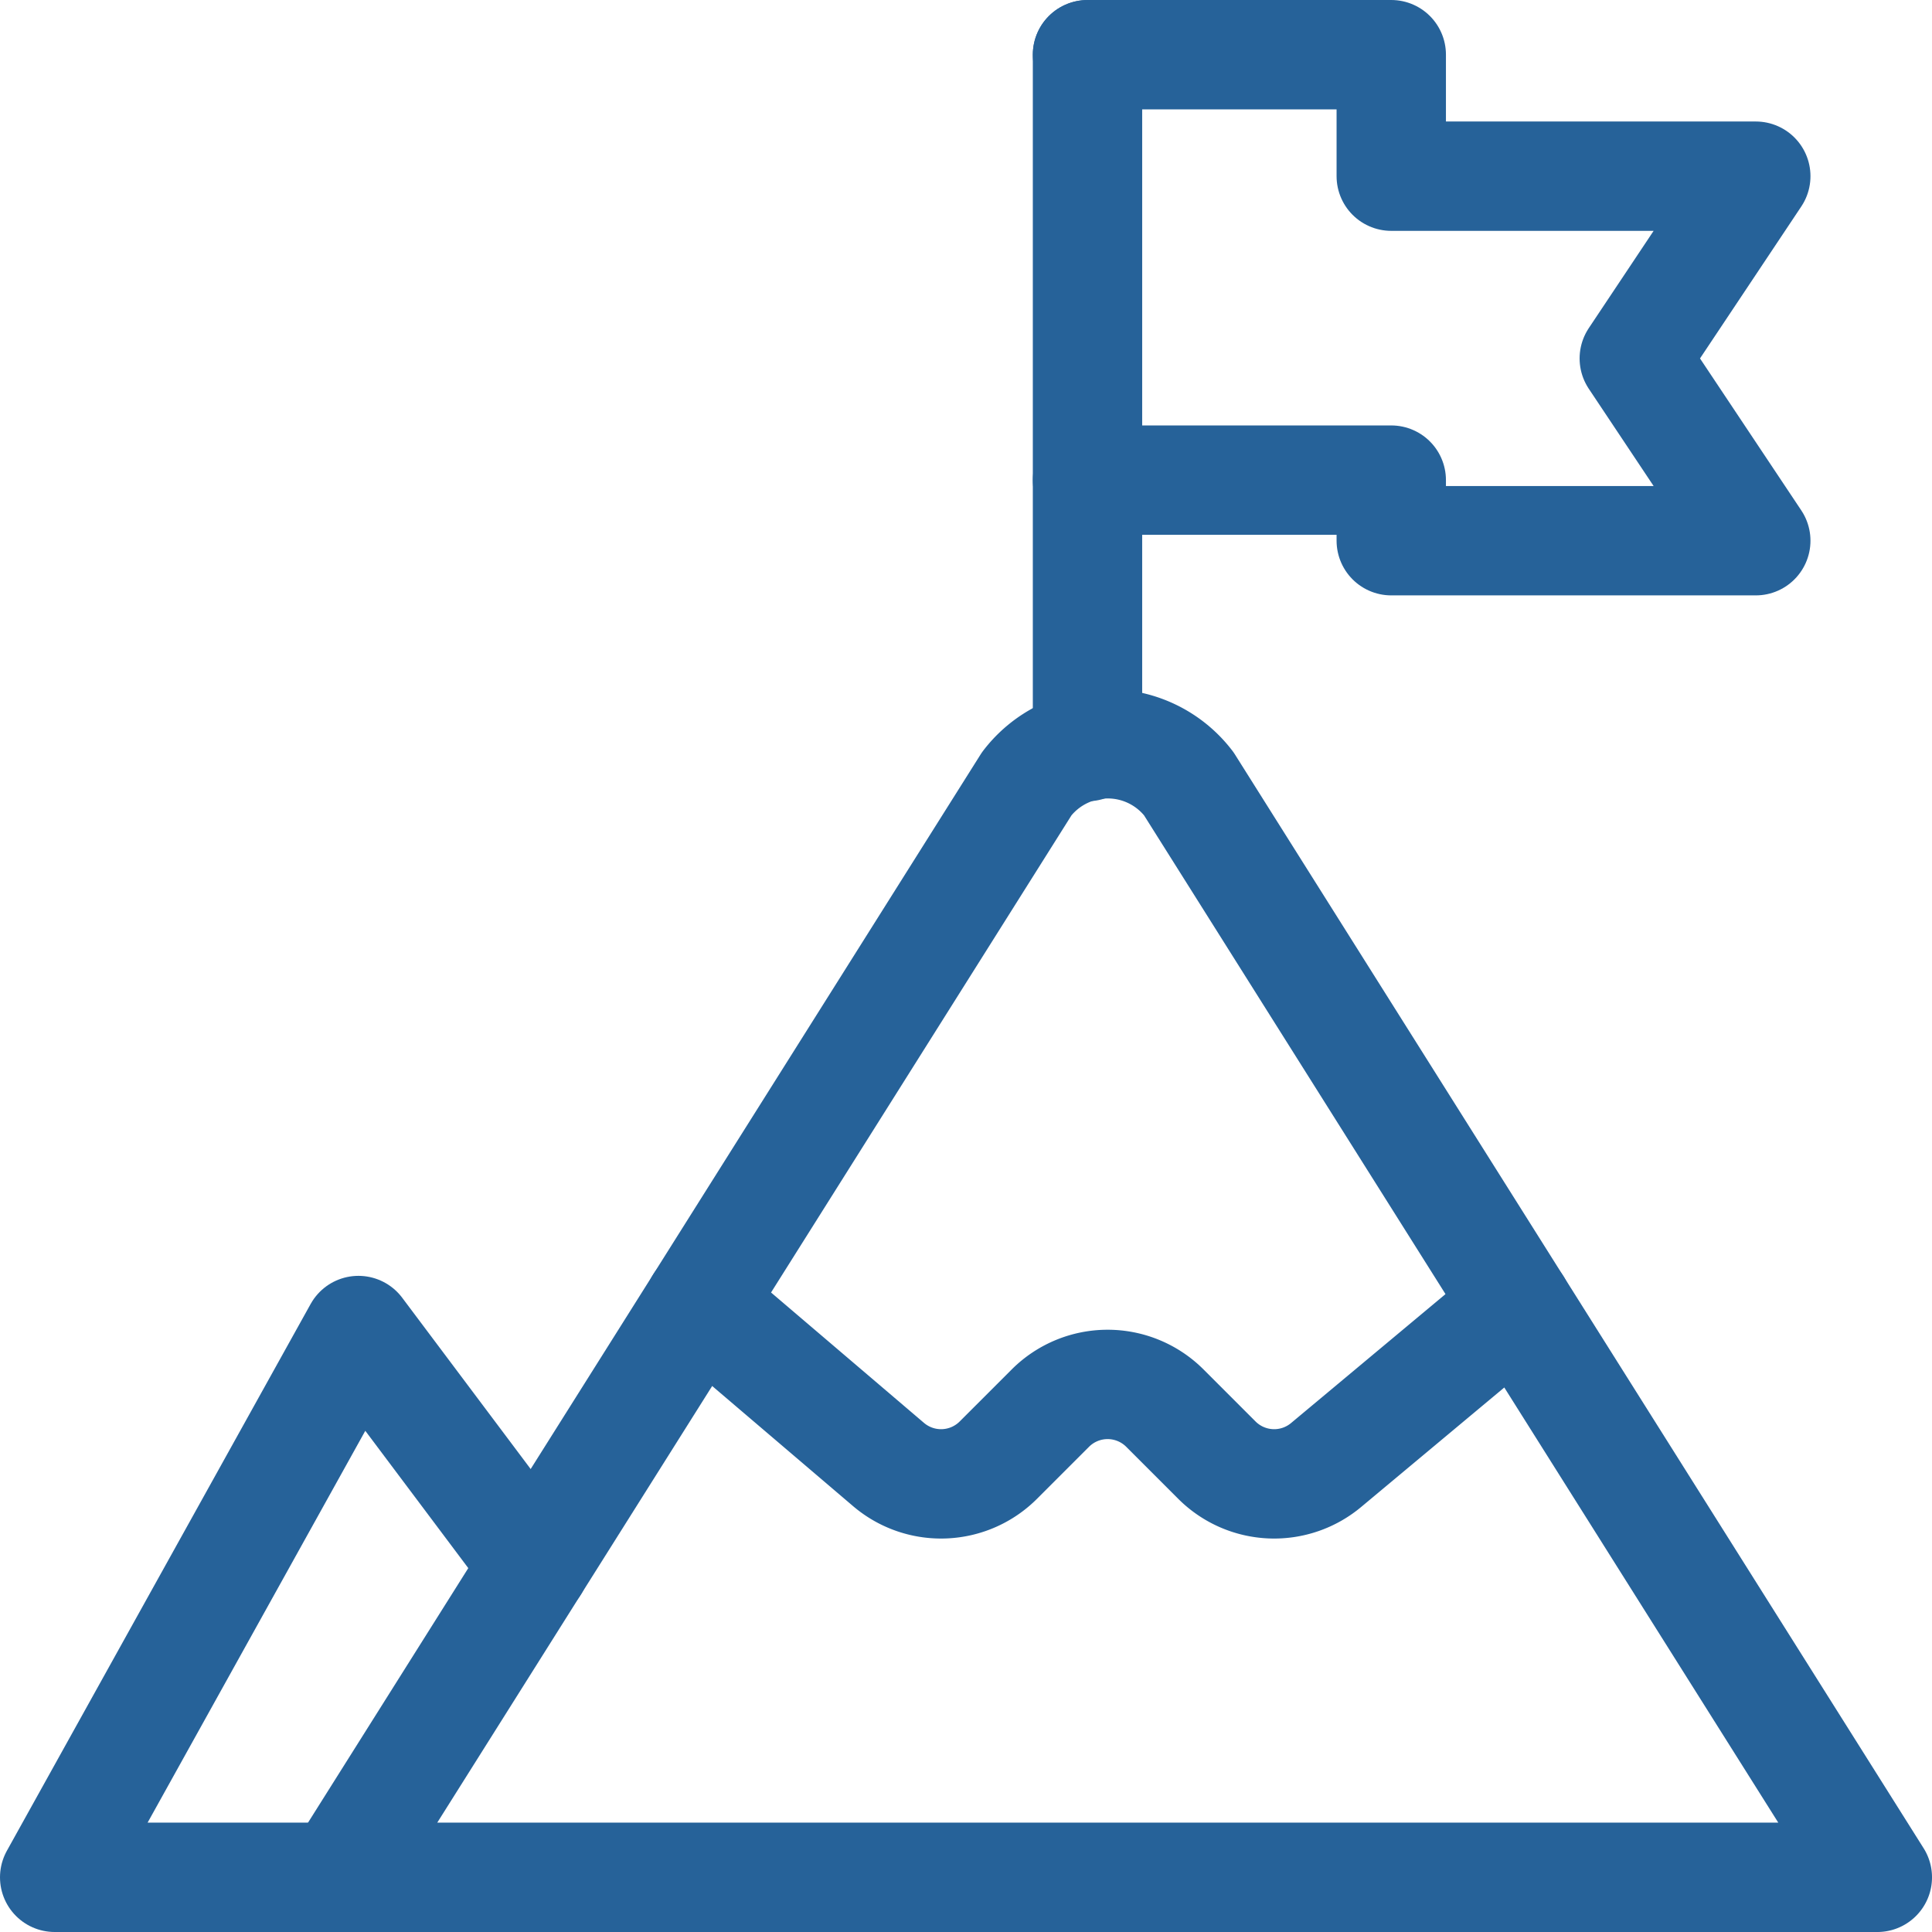 <svg xmlns="http://www.w3.org/2000/svg" width="53" height="53" viewBox="0 0 53 53"><defs><style>.a{fill:none;stroke:#266299;stroke-linecap:round;stroke-linejoin:round;stroke-width:3px;}</style></defs><g transform="translate(0.75 0.771)"><path class="a" d="M4.25,40.331l18.889-30h0a2.8,2.8,0,0,1,4.444,0l18.889,30Z" transform="translate(4.278 10.398)"></path><path class="a" d="M8.528,31.479H.75l8.333-15,4.833,6.444" transform="translate(0 19.25)"></path><path class="a" d="M8.711,16.144,13.9,20.568h0a2.222,2.222,0,0,0,3.007-.124l1.427-1.427h0a2.222,2.222,0,0,1,3.142,0l1.427,1.427h0a2.222,2.222,0,0,0,3.007.124L31.142,16.2" transform="translate(9.73 18.841)"></path><path class="a" d="M13.5,19.708V.73" transform="translate(15.583 0.001)"></path><path class="a" d="M13.5.729h8.333V4.062h10l-3.333,5,3.333,5h-10V12.4H13.5" transform="translate(15.583 0)"></path></g></svg>